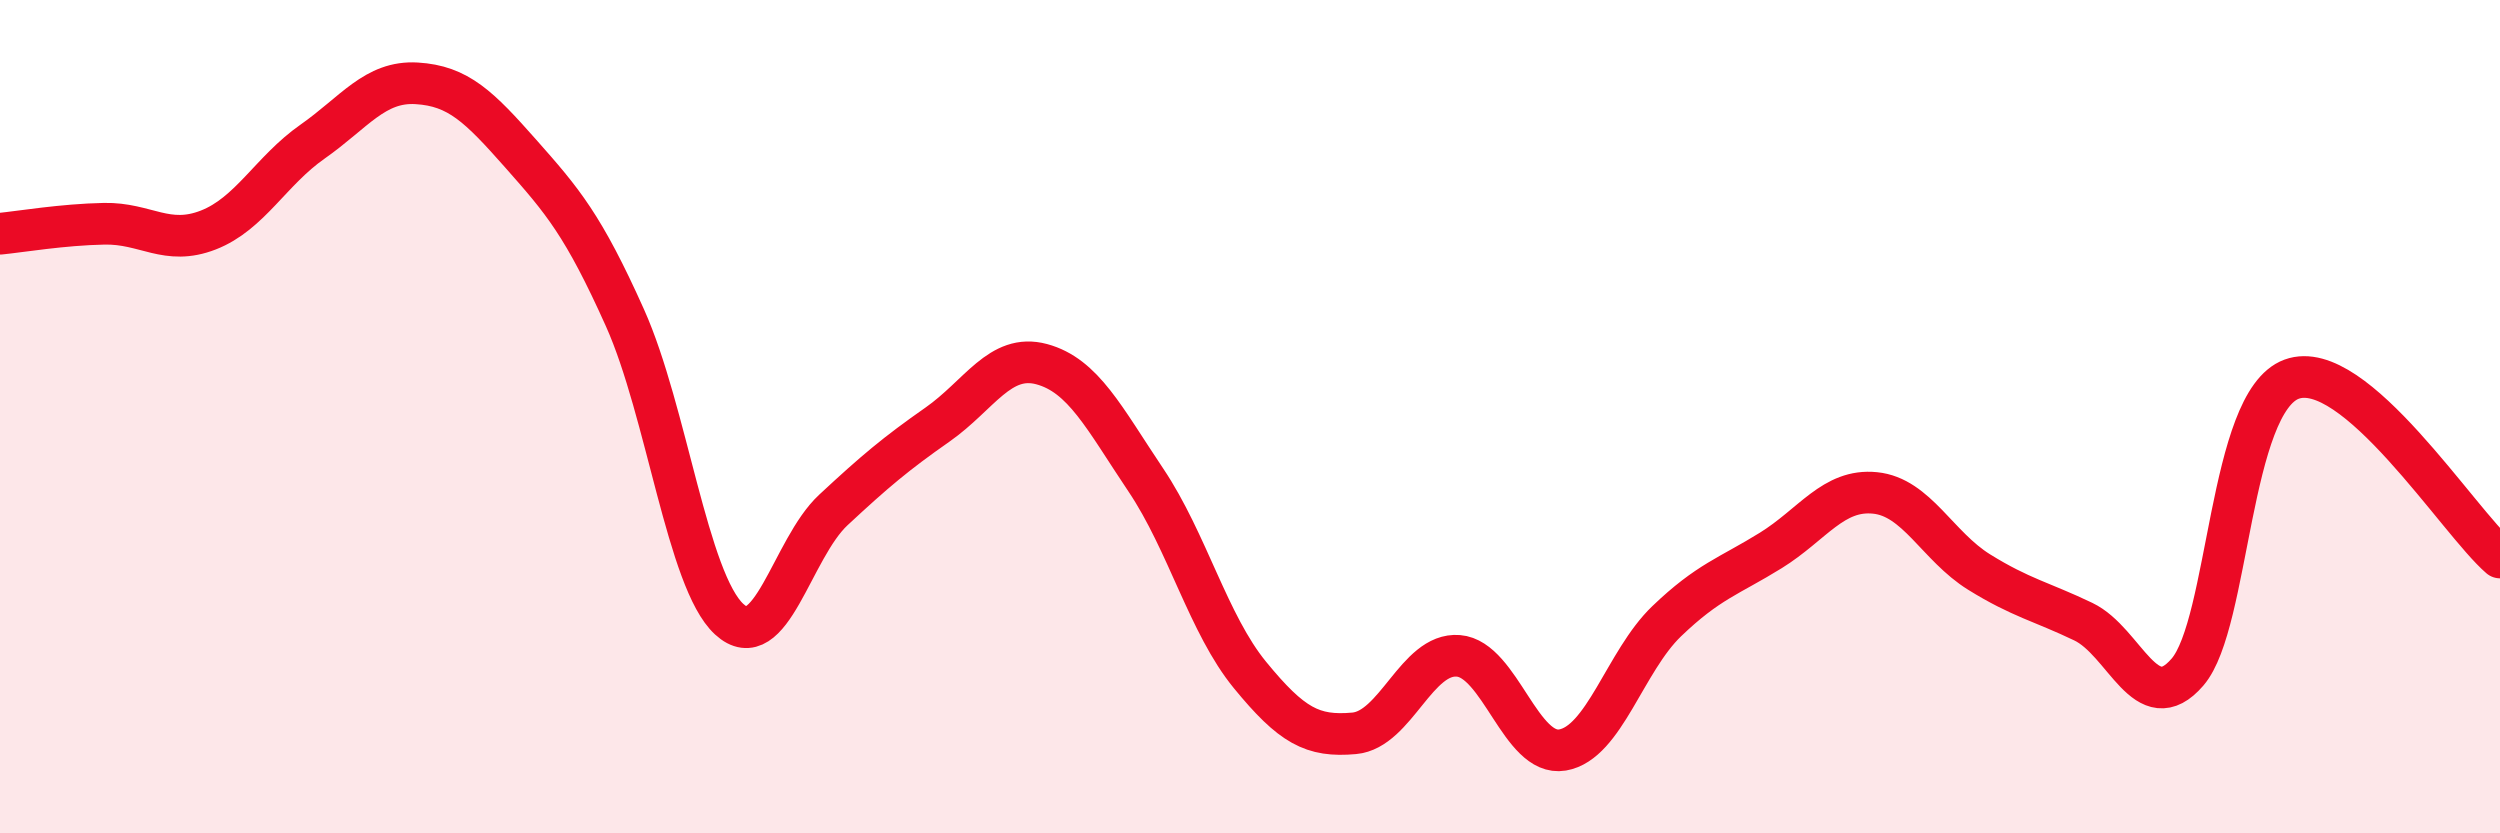 
    <svg width="60" height="20" viewBox="0 0 60 20" xmlns="http://www.w3.org/2000/svg">
      <path
        d="M 0,5.61 C 0.5,5.56 1.5,5.39 2.5,5.37 C 3.5,5.35 4,5.91 5,5.52 C 6,5.13 6.5,4.1 7.5,3.4 C 8.5,2.7 9,1.94 10,2 C 11,2.06 11.5,2.56 12.5,3.69 C 13.5,4.82 14,5.4 15,7.63 C 16,9.86 16.5,13.94 17.5,14.86 C 18.5,15.78 19,13.17 20,12.24 C 21,11.31 21.5,10.89 22.5,10.19 C 23.5,9.49 24,8.47 25,8.74 C 26,9.01 26.5,10.03 27.5,11.52 C 28.5,13.01 29,14.98 30,16.2 C 31,17.42 31.5,17.69 32.5,17.6 C 33.5,17.51 34,15.66 35,15.74 C 36,15.82 36.5,18.17 37.5,18 C 38.5,17.83 39,15.87 40,14.91 C 41,13.95 41.5,13.83 42.5,13.21 C 43.5,12.59 44,11.73 45,11.83 C 46,11.93 46.5,13.11 47.5,13.73 C 48.5,14.35 49,14.44 50,14.92 C 51,15.4 51.5,17.29 52.5,16.13 C 53.5,14.97 53.5,9.65 55,9.1 C 56.5,8.55 59,12.52 60,13.38L60 20L0 20Z"
        fill="#EB0A25"
        opacity="0.1"
        stroke-linecap="round"
        stroke-linejoin="round"
      />
      <path
        d="M 0,5.61 C 0.5,5.56 1.5,5.39 2.5,5.37 C 3.5,5.35 4,5.91 5,5.52 C 6,5.13 6.5,4.1 7.5,3.4 C 8.5,2.7 9,1.94 10,2 C 11,2.06 11.5,2.56 12.5,3.69 C 13.5,4.82 14,5.4 15,7.63 C 16,9.86 16.5,13.94 17.5,14.86 C 18.5,15.78 19,13.17 20,12.24 C 21,11.31 21.5,10.89 22.5,10.19 C 23.5,9.49 24,8.47 25,8.74 C 26,9.01 26.5,10.03 27.5,11.52 C 28.5,13.01 29,14.98 30,16.2 C 31,17.42 31.5,17.69 32.5,17.6 C 33.5,17.51 34,15.66 35,15.74 C 36,15.82 36.5,18.17 37.5,18 C 38.5,17.83 39,15.87 40,14.91 C 41,13.95 41.5,13.83 42.5,13.21 C 43.5,12.59 44,11.73 45,11.83 C 46,11.93 46.5,13.11 47.5,13.73 C 48.5,14.35 49,14.44 50,14.92 C 51,15.4 51.5,17.29 52.5,16.13 C 53.5,14.97 53.5,9.65 55,9.1 C 56.5,8.55 59,12.52 60,13.38"
        stroke="#EB0A25"
        stroke-width="1"
        fill="none"
        stroke-linecap="round"
        stroke-linejoin="round"
      />
    </svg>
  